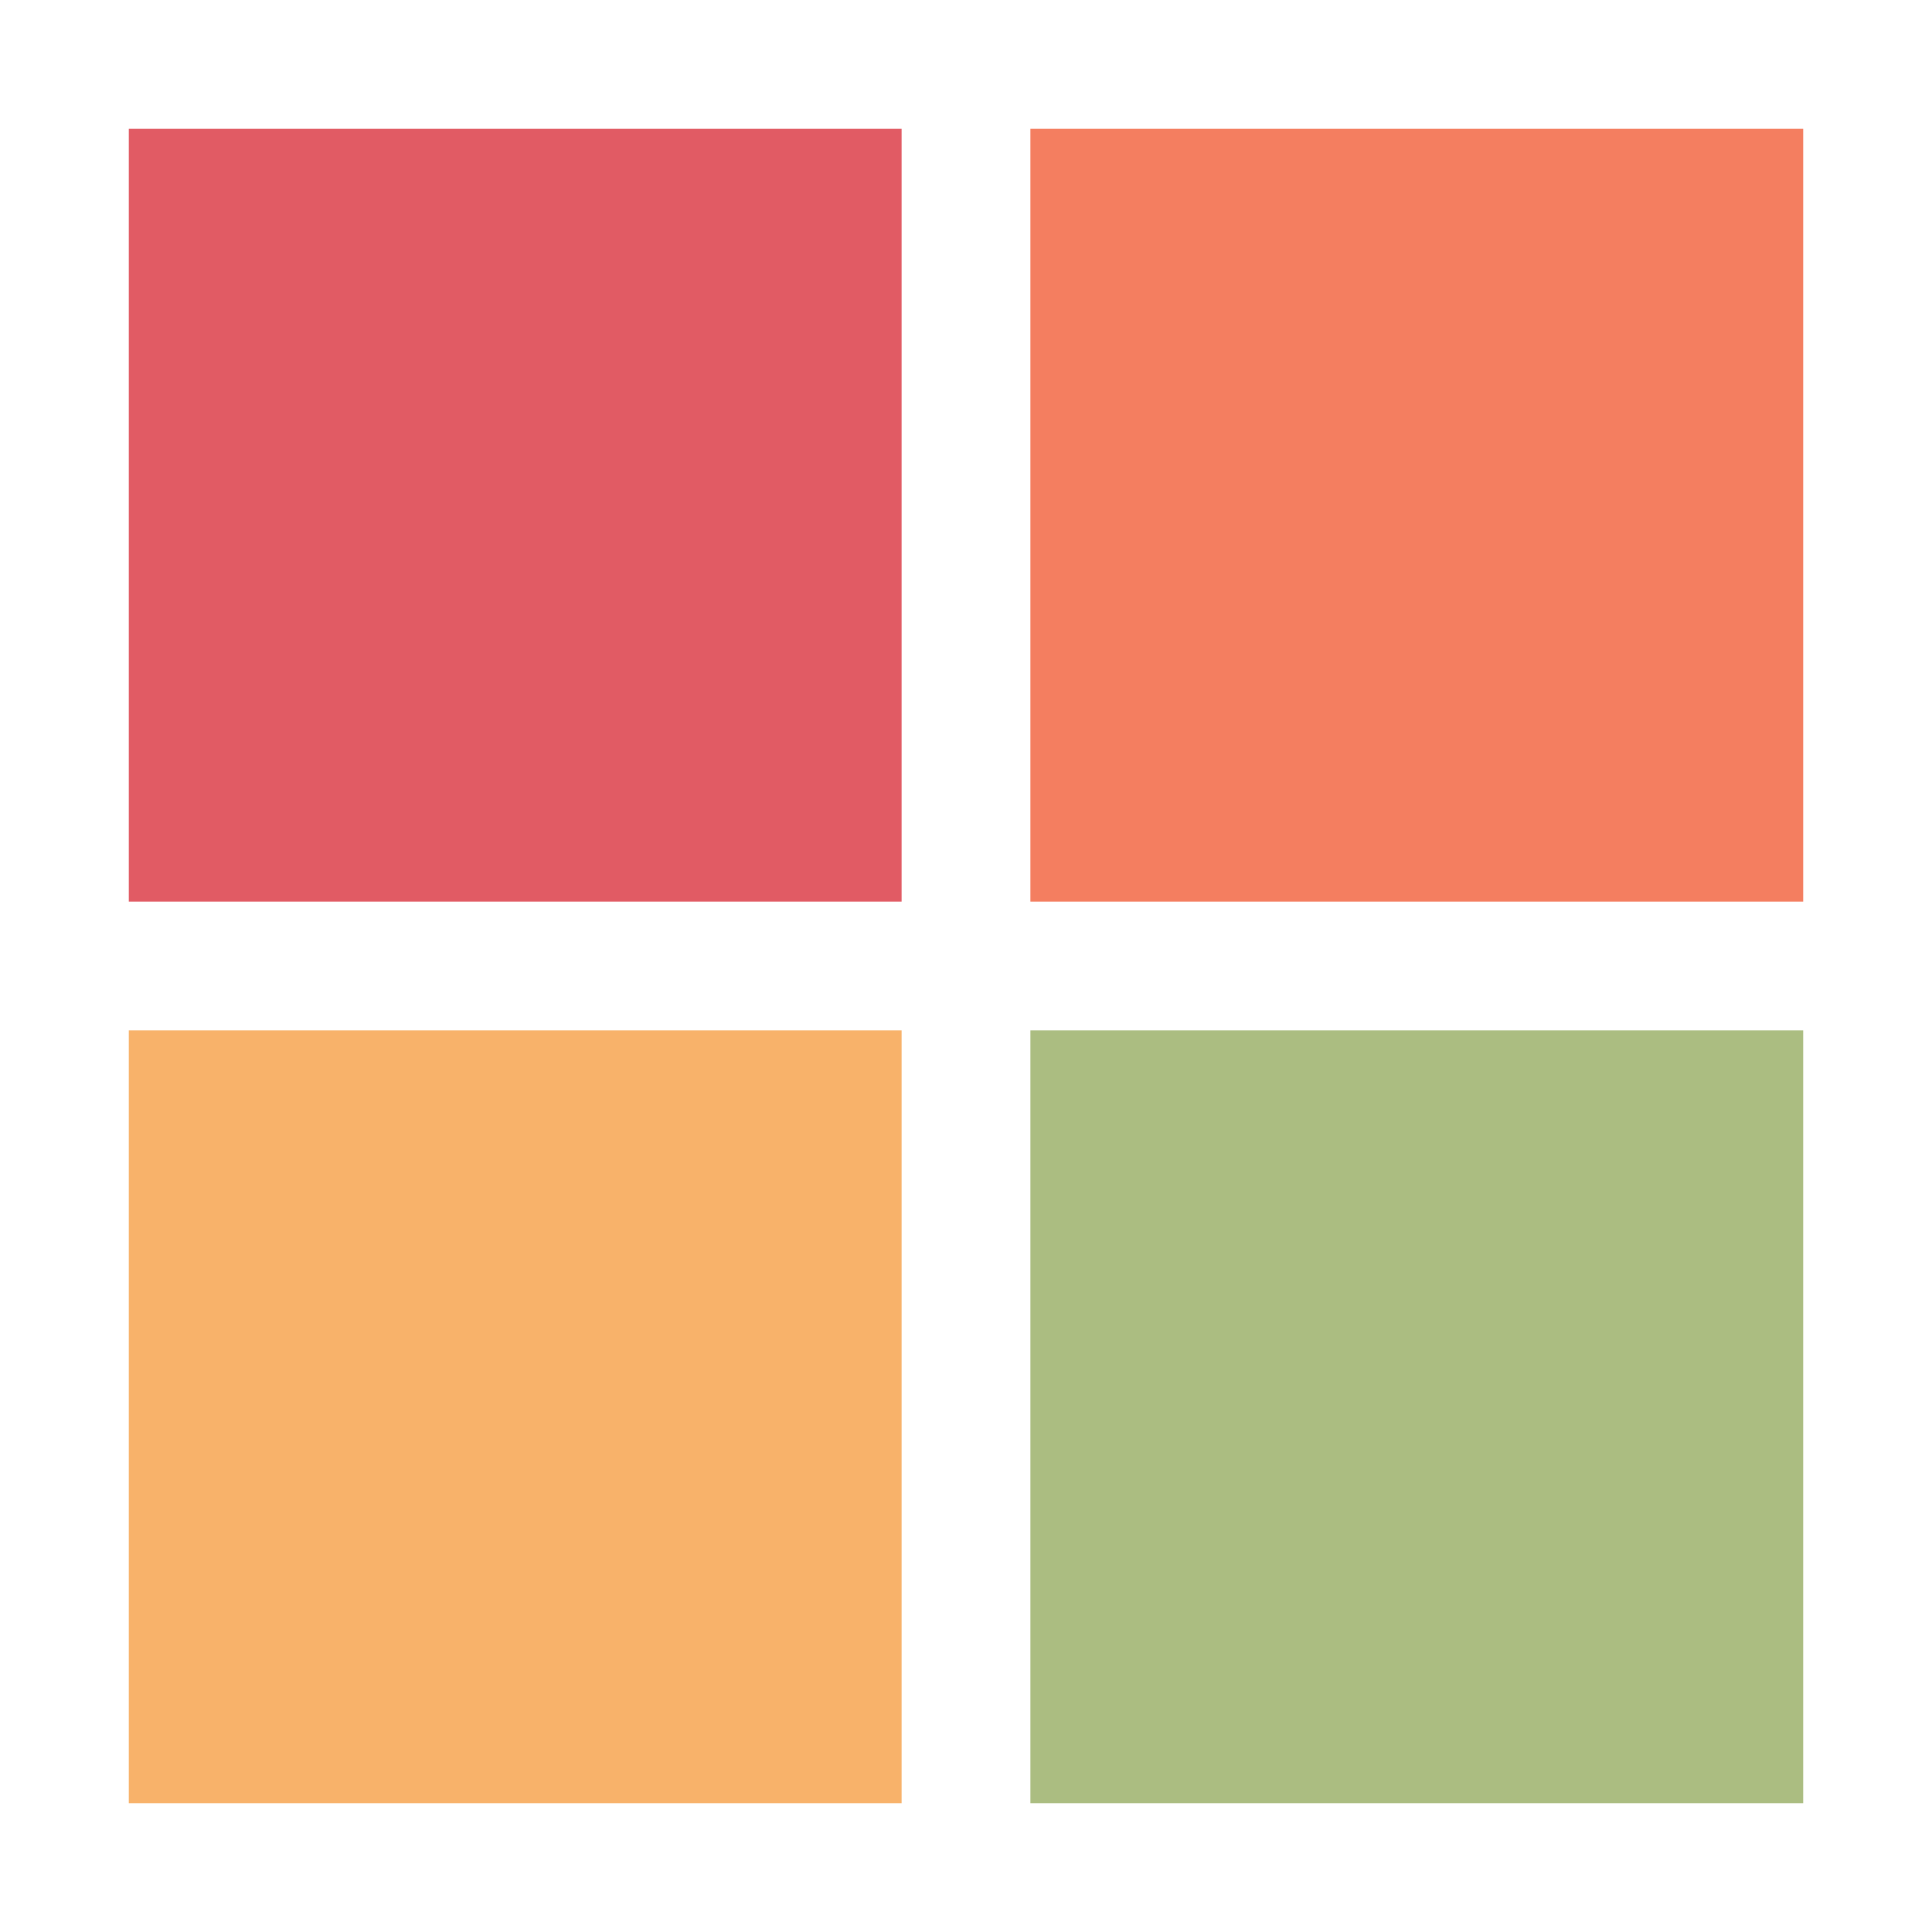 <?xml version="1.0" encoding="utf-8"?>
<svg xmlns="http://www.w3.org/2000/svg" xmlns:xlink="http://www.w3.org/1999/xlink" style="margin: auto; background: transparent; display: block; shape-rendering: auto;" width="200px" height="200px" viewBox="0 0 100 100" preserveAspectRatio="xMidYMid">
	<g transform="translate(26.667,26.667)">
		<rect x="-20" y="-20" width="40" height="40" fill="#e15b64">
			<animateTransform attributeName="transform" type="scale" repeatCount="indefinite" dur="1s" keyTimes="0;1" values="1.15;1" begin="-0.3s"></animateTransform>
		</rect>
	</g>
	<g transform="translate(73.333,26.667)">
		<rect x="-20" y="-20" width="40" height="40" fill="#f47e60">
			<animateTransform attributeName="transform" type="scale" repeatCount="indefinite" dur="1s" keyTimes="0;1" values="1.15;1" begin="-0.2s"></animateTransform>
		</rect>
	</g>
	<g transform="translate(26.667,73.333)">
		<rect x="-20" y="-20" width="40" height="40" fill="#f8b26a">
			<animateTransform attributeName="transform" type="scale" repeatCount="indefinite" dur="1s" keyTimes="0;1" values="1.15;1" begin="0s"></animateTransform>
		</rect>
	</g>
	<g transform="translate(73.333,73.333)">
		<rect x="-20" y="-20" width="40" height="40" fill="#abbd81">
			<animateTransform attributeName="transform" type="scale" repeatCount="indefinite" dur="1s" keyTimes="0;1" values="1.15;1" begin="-0.1s"></animateTransform>
		</rect>
	</g>
	<!-- [ldio] generated by https://loading.io/ -->
</svg>
